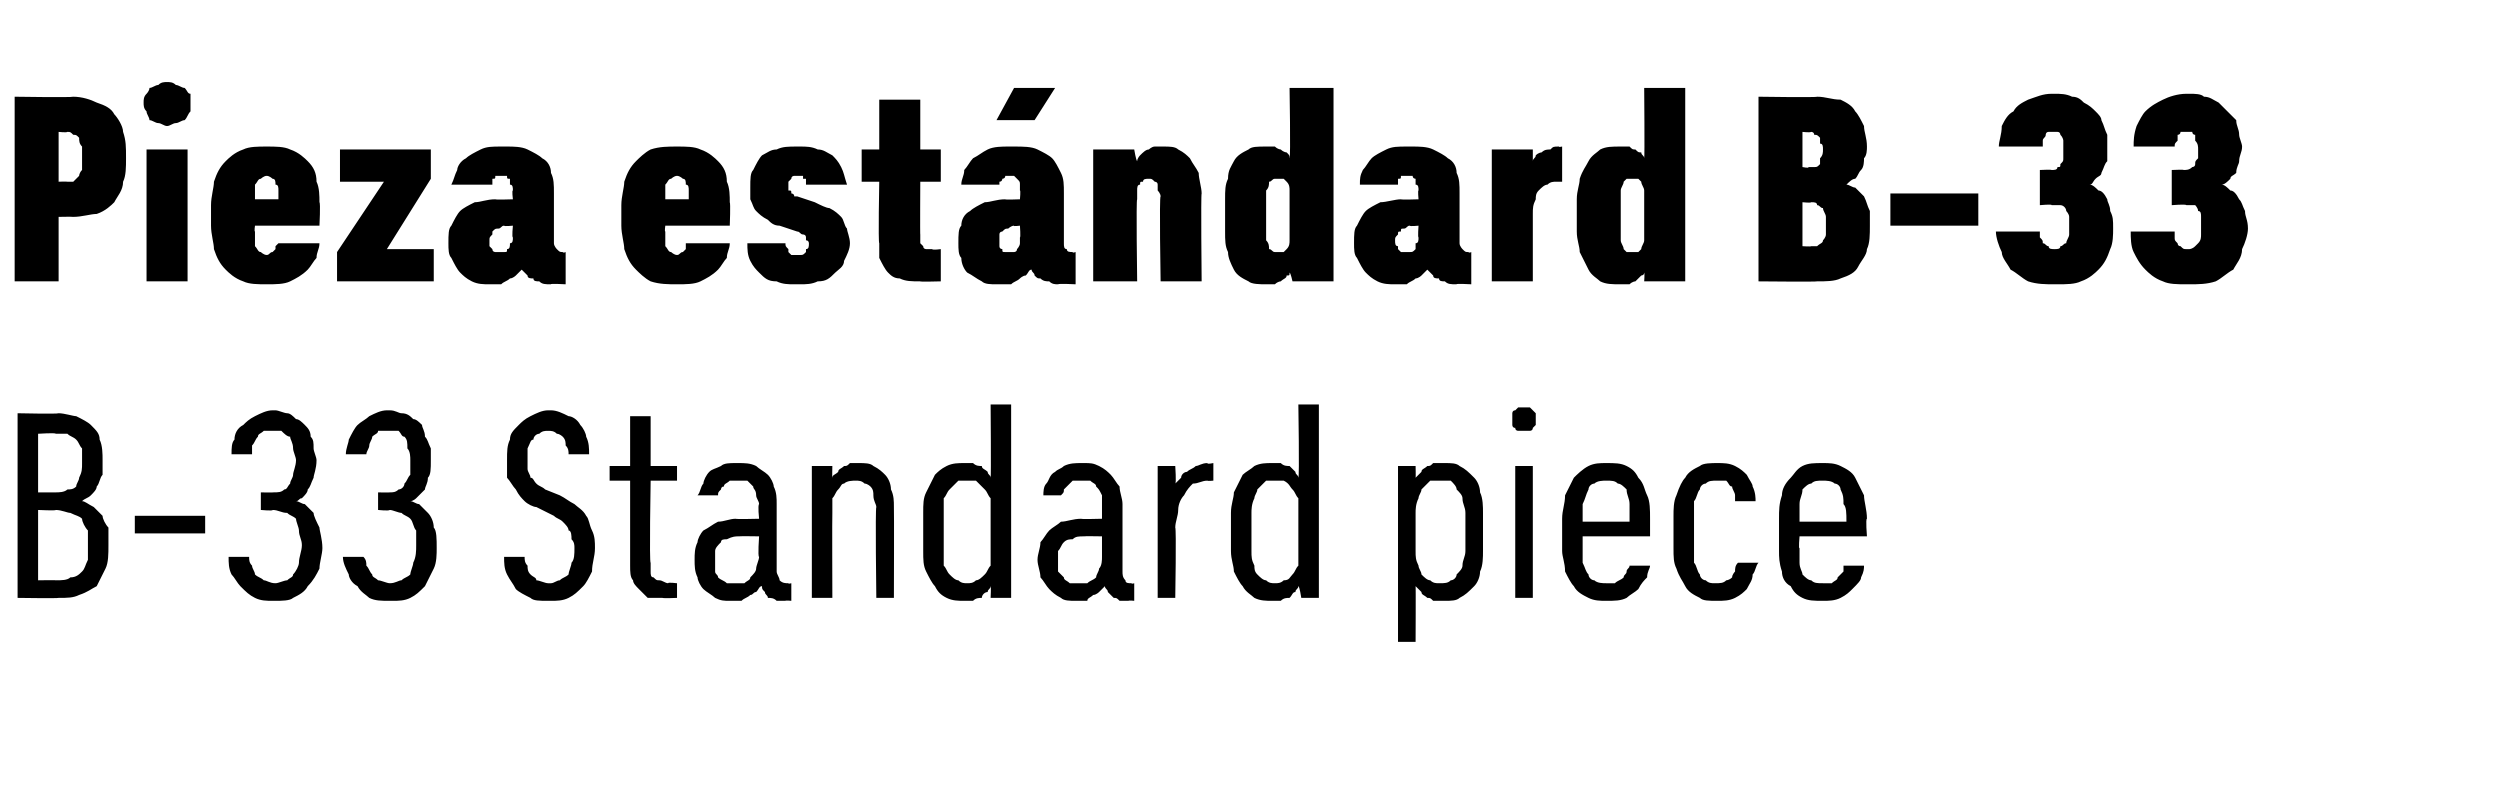 <?xml version="1.0" standalone="no"?>
<!DOCTYPE svg PUBLIC "-//W3C//DTD SVG 1.1//EN" "http://www.w3.org/Graphics/SVG/1.1/DTD/svg11.dtd">
<svg xmlns="http://www.w3.org/2000/svg" version="1.1" width="85.3px" height="27.5px" viewBox="0 -3 85.3 27.5" style="top:-3px">
  <desc>Pieza est ndard B 33 B 33 Standard piece</desc>
  <defs/>
  <g id="Polygon629955">
    <path d="M 0.6 17.4 C 0.6 17.4 1.99 17.42 2 17.4 C 2.3 17.4 2.5 17.4 2.7 17.3 C 3 17.2 3.1 17.1 3.3 17 C 3.4 16.8 3.5 16.6 3.6 16.4 C 3.7 16.2 3.7 15.9 3.7 15.6 C 3.7 15.4 3.7 15.2 3.7 15 C 3.6 14.9 3.5 14.7 3.5 14.6 C 3.4 14.5 3.3 14.4 3.2 14.3 C 3 14.2 2.9 14.1 2.8 14.1 C 2.9 14 3 14 3.1 13.9 C 3.2 13.8 3.3 13.7 3.3 13.6 C 3.4 13.5 3.4 13.3 3.5 13.2 C 3.5 13.1 3.5 12.9 3.5 12.7 C 3.5 12.5 3.5 12.2 3.4 12 C 3.4 11.8 3.3 11.7 3.1 11.5 C 3 11.4 2.8 11.3 2.6 11.2 C 2.5 11.2 2.2 11.1 2 11.1 C 1.98 11.13 0.6 11.1 0.6 11.1 L 0.6 17.4 Z M 1.3 16.8 L 1.3 14.4 C 1.3 14.4 1.92 14.43 1.9 14.4 C 2.1 14.4 2.3 14.5 2.4 14.5 C 2.6 14.6 2.7 14.6 2.8 14.7 C 2.8 14.8 2.9 15 3 15.1 C 3 15.2 3 15.4 3 15.6 C 3 15.8 3 16 3 16.1 C 2.9 16.3 2.9 16.4 2.8 16.5 C 2.7 16.6 2.6 16.7 2.4 16.7 C 2.3 16.8 2.1 16.8 1.9 16.8 C 1.92 16.79 1.3 16.8 1.3 16.8 Z M 1.3 13.8 L 1.3 11.8 C 1.3 11.8 1.91 11.76 1.9 11.8 C 2.1 11.8 2.2 11.8 2.3 11.8 C 2.4 11.9 2.5 11.9 2.6 12 C 2.7 12.1 2.7 12.2 2.8 12.3 C 2.8 12.4 2.8 12.6 2.8 12.8 C 2.8 13 2.8 13.1 2.7 13.3 C 2.7 13.4 2.6 13.5 2.6 13.6 C 2.5 13.7 2.4 13.7 2.3 13.7 C 2.2 13.8 2 13.8 1.9 13.8 C 1.91 13.8 1.3 13.8 1.3 13.8 Z M 4.6 15.2 L 7 15.2 L 7 14.6 L 4.6 14.6 L 4.6 15.2 Z M 9.3 17.5 C 9.3 17.5 9.4 17.5 9.4 17.5 C 9.6 17.5 9.9 17.5 10 17.4 C 10.2 17.3 10.4 17.2 10.5 17 C 10.7 16.8 10.8 16.6 10.9 16.4 C 10.9 16.2 11 15.9 11 15.7 C 11 15.4 10.9 15.1 10.9 15 C 10.8 14.8 10.7 14.6 10.7 14.5 C 10.6 14.4 10.5 14.3 10.4 14.2 C 10.3 14.2 10.2 14.1 10.1 14.1 C 10.2 14.1 10.2 14 10.3 14 C 10.4 13.9 10.5 13.8 10.5 13.7 C 10.6 13.6 10.6 13.5 10.7 13.3 C 10.7 13.2 10.8 13 10.8 12.7 C 10.8 12.6 10.7 12.4 10.7 12.3 C 10.7 12.1 10.7 12 10.6 11.9 C 10.6 11.7 10.5 11.6 10.4 11.5 C 10.3 11.4 10.2 11.3 10.1 11.3 C 10 11.2 9.9 11.1 9.8 11.1 C 9.7 11.1 9.5 11 9.4 11 C 9.4 11 9.3 11 9.3 11 C 9.1 11 8.9 11.1 8.7 11.2 C 8.5 11.3 8.4 11.4 8.3 11.5 C 8.1 11.6 8 11.8 8 12 C 7.9 12.1 7.9 12.3 7.9 12.5 C 7.9 12.5 8.6 12.5 8.6 12.5 C 8.6 12.4 8.6 12.3 8.6 12.2 C 8.7 12.1 8.7 12 8.8 11.9 C 8.8 11.8 8.9 11.8 9 11.7 C 9.1 11.7 9.2 11.7 9.3 11.7 C 9.3 11.7 9.3 11.7 9.3 11.7 C 9.4 11.7 9.5 11.7 9.6 11.7 C 9.7 11.8 9.8 11.9 9.9 11.9 C 9.9 12 10 12.1 10 12.3 C 10 12.4 10.1 12.6 10.1 12.7 C 10.1 12.9 10 13.1 10 13.2 C 10 13.3 9.9 13.4 9.9 13.5 C 9.8 13.6 9.8 13.7 9.7 13.7 C 9.6 13.8 9.5 13.8 9.3 13.8 C 9.34 13.81 8.9 13.8 8.9 13.8 L 8.9 14.4 C 8.9 14.4 9.32 14.44 9.3 14.4 C 9.5 14.4 9.6 14.5 9.8 14.5 C 9.9 14.6 10 14.6 10.1 14.7 C 10.1 14.8 10.2 15 10.2 15.1 C 10.2 15.3 10.3 15.4 10.3 15.6 C 10.3 15.8 10.2 16 10.2 16.2 C 10.2 16.3 10.1 16.5 10 16.6 C 10 16.7 9.9 16.7 9.8 16.8 C 9.7 16.8 9.5 16.9 9.4 16.9 C 9.4 16.9 9.4 16.9 9.4 16.9 C 9.2 16.9 9.1 16.8 9 16.8 C 8.9 16.7 8.8 16.7 8.7 16.6 C 8.7 16.5 8.6 16.4 8.6 16.3 C 8.5 16.2 8.5 16.1 8.5 16 C 8.5 16 7.8 16 7.8 16 C 7.8 16.2 7.8 16.4 7.9 16.6 C 8 16.7 8.1 16.9 8.2 17 C 8.4 17.2 8.5 17.3 8.7 17.4 C 8.9 17.5 9.1 17.5 9.3 17.5 Z M 13.3 17.5 C 13.3 17.5 13.4 17.5 13.4 17.5 C 13.6 17.5 13.8 17.5 14 17.4 C 14.2 17.3 14.3 17.2 14.5 17 C 14.6 16.8 14.7 16.6 14.8 16.4 C 14.9 16.2 14.9 15.9 14.9 15.7 C 14.9 15.4 14.9 15.1 14.8 15 C 14.8 14.8 14.7 14.6 14.6 14.5 C 14.5 14.4 14.4 14.3 14.3 14.2 C 14.2 14.2 14.1 14.1 14 14.1 C 14.1 14.1 14.2 14 14.2 14 C 14.3 13.9 14.4 13.8 14.5 13.7 C 14.5 13.6 14.6 13.5 14.6 13.3 C 14.7 13.2 14.7 13 14.7 12.7 C 14.7 12.6 14.7 12.4 14.7 12.3 C 14.6 12.1 14.6 12 14.5 11.9 C 14.5 11.7 14.4 11.6 14.4 11.5 C 14.3 11.4 14.2 11.3 14.1 11.3 C 14 11.2 13.9 11.1 13.7 11.1 C 13.6 11.1 13.5 11 13.3 11 C 13.3 11 13.2 11 13.2 11 C 13 11 12.8 11.1 12.6 11.2 C 12.5 11.3 12.3 11.4 12.2 11.5 C 12.1 11.6 12 11.8 11.9 12 C 11.9 12.1 11.8 12.3 11.8 12.5 C 11.8 12.5 12.5 12.5 12.5 12.5 C 12.5 12.4 12.6 12.3 12.6 12.2 C 12.6 12.1 12.7 12 12.7 11.9 C 12.8 11.8 12.9 11.8 12.9 11.7 C 13 11.7 13.1 11.7 13.2 11.7 C 13.2 11.7 13.3 11.7 13.3 11.7 C 13.4 11.7 13.5 11.7 13.6 11.7 C 13.7 11.8 13.7 11.9 13.8 11.9 C 13.9 12 13.9 12.1 13.9 12.3 C 14 12.4 14 12.6 14 12.7 C 14 12.9 14 13.1 14 13.2 C 13.9 13.3 13.9 13.4 13.8 13.5 C 13.8 13.6 13.7 13.7 13.6 13.7 C 13.5 13.8 13.4 13.8 13.3 13.8 C 13.28 13.81 12.9 13.8 12.9 13.8 L 12.9 14.4 C 12.9 14.4 13.26 14.44 13.3 14.4 C 13.4 14.4 13.6 14.5 13.7 14.5 C 13.8 14.6 13.9 14.6 14 14.7 C 14.1 14.8 14.1 15 14.2 15.1 C 14.2 15.3 14.2 15.4 14.2 15.6 C 14.2 15.8 14.2 16 14.1 16.2 C 14.1 16.3 14 16.5 14 16.6 C 13.9 16.7 13.8 16.7 13.7 16.8 C 13.6 16.8 13.5 16.9 13.3 16.9 C 13.3 16.9 13.3 16.9 13.3 16.9 C 13.2 16.9 13 16.8 12.9 16.8 C 12.8 16.7 12.7 16.7 12.7 16.6 C 12.6 16.5 12.6 16.4 12.5 16.3 C 12.5 16.2 12.5 16.1 12.4 16 C 12.4 16 11.7 16 11.7 16 C 11.7 16.2 11.8 16.4 11.9 16.6 C 11.9 16.7 12 16.9 12.2 17 C 12.3 17.2 12.5 17.3 12.6 17.4 C 12.8 17.5 13 17.5 13.3 17.5 Z M 18.7 17.5 C 18.7 17.5 18.8 17.5 18.8 17.5 C 19 17.5 19.2 17.5 19.4 17.4 C 19.6 17.3 19.7 17.2 19.9 17 C 20 16.9 20.1 16.7 20.2 16.5 C 20.2 16.2 20.3 16 20.3 15.7 C 20.3 15.5 20.3 15.3 20.2 15.1 C 20.1 14.9 20.1 14.7 20 14.6 C 19.9 14.4 19.7 14.3 19.6 14.2 C 19.4 14.1 19.3 14 19.1 13.9 C 19.1 13.9 18.6 13.7 18.6 13.7 C 18.5 13.6 18.4 13.6 18.3 13.5 C 18.2 13.4 18.2 13.3 18.1 13.3 C 18.1 13.2 18 13.1 18 13 C 18 12.9 18 12.8 18 12.7 C 18 12.5 18 12.4 18 12.3 C 18.1 12.1 18.1 12 18.2 12 C 18.2 11.9 18.3 11.8 18.4 11.8 C 18.5 11.7 18.6 11.7 18.7 11.7 C 18.7 11.7 18.7 11.7 18.7 11.7 C 18.8 11.7 18.9 11.7 19 11.8 C 19.1 11.8 19.2 11.9 19.2 11.9 C 19.3 12 19.3 12.1 19.3 12.2 C 19.4 12.3 19.4 12.4 19.4 12.5 C 19.4 12.5 20.1 12.5 20.1 12.5 C 20.1 12.3 20.1 12.1 20 11.9 C 20 11.8 19.9 11.6 19.8 11.5 C 19.7 11.3 19.5 11.2 19.4 11.2 C 19.2 11.1 19 11 18.8 11 C 18.8 11 18.7 11 18.7 11 C 18.5 11 18.3 11.1 18.1 11.2 C 17.9 11.3 17.8 11.4 17.7 11.5 C 17.5 11.7 17.4 11.8 17.4 12 C 17.3 12.2 17.3 12.4 17.3 12.7 C 17.3 12.9 17.3 13.1 17.3 13.3 C 17.4 13.4 17.5 13.6 17.6 13.7 C 17.7 13.9 17.8 14 17.9 14.1 C 18 14.2 18.2 14.3 18.3 14.3 C 18.3 14.3 18.9 14.6 18.9 14.6 C 19 14.7 19.1 14.7 19.2 14.8 C 19.3 14.9 19.4 15 19.4 15.1 C 19.5 15.1 19.5 15.3 19.5 15.4 C 19.6 15.5 19.6 15.6 19.6 15.7 C 19.6 15.9 19.6 16.1 19.5 16.2 C 19.5 16.3 19.4 16.5 19.4 16.6 C 19.3 16.7 19.2 16.7 19.1 16.8 C 19 16.8 18.9 16.9 18.8 16.9 C 18.8 16.9 18.7 16.9 18.7 16.9 C 18.6 16.9 18.4 16.8 18.3 16.8 C 18.3 16.7 18.2 16.7 18.1 16.6 C 18 16.5 18 16.4 18 16.3 C 17.9 16.2 17.9 16.1 17.9 16 C 17.9 16 17.2 16 17.2 16 C 17.2 16.2 17.2 16.4 17.3 16.6 C 17.4 16.8 17.5 16.9 17.6 17.1 C 17.7 17.2 17.9 17.3 18.1 17.4 C 18.2 17.5 18.4 17.5 18.7 17.5 Z M 22.6 17.4 C 22.65 17.42 23.1 17.4 23.1 17.4 L 23.1 16.9 C 23.1 16.9 22.78 16.86 22.8 16.9 C 22.7 16.9 22.6 16.8 22.5 16.8 C 22.4 16.8 22.4 16.8 22.3 16.7 C 22.2 16.7 22.2 16.6 22.2 16.5 C 22.2 16.4 22.2 16.3 22.2 16.2 C 22.15 16.23 22.2 13.4 22.2 13.4 L 23.1 13.4 L 23.1 12.9 L 22.2 12.9 L 22.2 11.2 L 21.5 11.2 L 21.5 12.9 L 20.8 12.9 L 20.8 13.4 L 21.5 13.4 C 21.5 13.4 21.5 16.32 21.5 16.3 C 21.5 16.5 21.5 16.7 21.6 16.8 C 21.6 16.9 21.7 17 21.8 17.1 C 21.9 17.2 22 17.3 22.1 17.4 C 22.3 17.4 22.4 17.4 22.6 17.4 Z M 27 17.5 L 27 16.9 C 27 16.9 26.89 16.93 26.9 16.9 C 26.8 16.9 26.7 16.9 26.6 16.8 C 26.6 16.7 26.5 16.6 26.5 16.5 C 26.5 16.5 26.5 14.2 26.5 14.2 C 26.5 14 26.5 13.8 26.4 13.6 C 26.4 13.5 26.3 13.3 26.2 13.2 C 26.1 13.1 25.9 13 25.8 12.9 C 25.6 12.8 25.4 12.8 25.2 12.8 C 25.2 12.8 25.1 12.8 25.1 12.8 C 24.9 12.8 24.7 12.8 24.6 12.9 C 24.4 13 24.3 13 24.2 13.1 C 24.1 13.2 24 13.4 24 13.5 C 23.9 13.6 23.9 13.8 23.8 13.9 C 23.8 13.9 24.5 13.9 24.5 13.9 C 24.5 13.8 24.5 13.8 24.6 13.7 C 24.6 13.7 24.6 13.6 24.7 13.6 C 24.7 13.5 24.8 13.5 24.9 13.4 C 24.9 13.4 25 13.4 25.1 13.4 C 25.1 13.4 25.2 13.4 25.2 13.4 C 25.3 13.4 25.4 13.4 25.5 13.4 C 25.6 13.5 25.6 13.5 25.7 13.6 C 25.7 13.7 25.8 13.7 25.8 13.9 C 25.8 14 25.9 14.1 25.9 14.2 C 25.85 14.24 25.9 14.7 25.9 14.7 C 25.9 14.7 25.11 14.72 25.1 14.7 C 24.9 14.7 24.7 14.8 24.5 14.8 C 24.3 14.9 24.2 15 24 15.1 C 23.9 15.2 23.8 15.4 23.8 15.5 C 23.7 15.7 23.7 15.9 23.7 16.1 C 23.7 16.3 23.7 16.5 23.8 16.7 C 23.8 16.8 23.9 17 24 17.1 C 24.1 17.2 24.3 17.3 24.4 17.4 C 24.6 17.5 24.7 17.5 24.9 17.5 C 24.9 17.5 25 17.5 25 17.5 C 25.1 17.5 25.2 17.5 25.3 17.5 C 25.4 17.4 25.5 17.4 25.6 17.3 C 25.7 17.3 25.7 17.2 25.8 17.2 C 25.9 17.1 25.9 17 26 17 C 26 17.1 26 17.1 26.1 17.2 C 26.1 17.3 26.2 17.3 26.2 17.4 C 26.3 17.4 26.4 17.4 26.5 17.5 C 26.6 17.5 26.7 17.5 26.8 17.5 C 26.79 17.48 27 17.5 27 17.5 Z M 25.9 15.3 C 25.9 15.3 25.85 16 25.9 16 C 25.9 16.1 25.8 16.3 25.8 16.4 C 25.8 16.5 25.7 16.6 25.6 16.7 C 25.6 16.8 25.5 16.8 25.4 16.9 C 25.3 16.9 25.2 16.9 25.1 16.9 C 25.1 16.9 25 16.9 25 16.9 C 24.9 16.9 24.8 16.9 24.8 16.9 C 24.7 16.8 24.6 16.8 24.5 16.7 C 24.5 16.6 24.4 16.6 24.4 16.5 C 24.4 16.4 24.4 16.2 24.4 16.1 C 24.4 16 24.4 15.9 24.4 15.8 C 24.4 15.7 24.5 15.6 24.6 15.5 C 24.6 15.4 24.7 15.4 24.8 15.4 C 25 15.3 25.1 15.3 25.2 15.3 C 25.24 15.29 25.9 15.3 25.9 15.3 Z M 27.7 17.4 L 28.4 17.4 C 28.4 17.4 28.39 14.5 28.4 14.5 C 28.4 14.3 28.4 14.2 28.4 14 C 28.5 13.9 28.5 13.8 28.6 13.7 C 28.7 13.6 28.7 13.5 28.8 13.5 C 28.9 13.4 29.1 13.4 29.2 13.4 C 29.3 13.4 29.4 13.4 29.5 13.5 C 29.6 13.5 29.7 13.6 29.7 13.6 C 29.8 13.7 29.8 13.8 29.8 13.9 C 29.8 14.1 29.9 14.2 29.9 14.3 C 29.86 14.34 29.9 17.4 29.9 17.4 L 30.5 17.4 C 30.5 17.4 30.51 14.34 30.5 14.3 C 30.5 14.1 30.5 13.9 30.4 13.7 C 30.4 13.5 30.3 13.3 30.2 13.2 C 30.1 13.1 30 13 29.8 12.9 C 29.7 12.8 29.5 12.8 29.3 12.8 C 29.2 12.8 29.1 12.8 29 12.8 C 28.9 12.9 28.9 12.9 28.8 12.9 C 28.7 13 28.6 13 28.6 13.1 C 28.5 13.2 28.4 13.2 28.4 13.3 C 28.39 13.32 28.4 12.9 28.4 12.9 L 27.7 12.9 L 27.7 17.4 Z M 32.9 17.5 C 33 17.5 33.1 17.5 33.2 17.5 C 33.3 17.4 33.4 17.4 33.5 17.4 C 33.5 17.3 33.6 17.2 33.7 17.2 C 33.7 17.1 33.8 17.1 33.8 17 C 33.82 17 33.8 17.4 33.8 17.4 L 34.5 17.4 L 34.5 10.8 L 33.8 10.8 C 33.8 10.8 33.82 13.3 33.8 13.3 C 33.8 13.2 33.7 13.2 33.7 13.1 C 33.6 13 33.5 13 33.5 12.9 C 33.4 12.9 33.3 12.9 33.2 12.8 C 33.1 12.8 33 12.8 32.9 12.8 C 32.7 12.8 32.5 12.8 32.3 12.9 C 32.1 13 32 13.1 31.9 13.2 C 31.8 13.4 31.7 13.6 31.6 13.8 C 31.5 14 31.5 14.2 31.5 14.5 C 31.5 14.5 31.5 15.8 31.5 15.8 C 31.5 16.1 31.5 16.3 31.6 16.5 C 31.7 16.7 31.8 16.9 31.9 17 C 32 17.2 32.1 17.3 32.3 17.4 C 32.5 17.5 32.7 17.5 32.9 17.5 Z M 33 16.9 C 32.9 16.9 32.8 16.9 32.7 16.8 C 32.6 16.8 32.5 16.7 32.4 16.6 C 32.3 16.5 32.3 16.4 32.2 16.3 C 32.2 16.1 32.2 16 32.2 15.8 C 32.2 15.8 32.2 14.5 32.2 14.5 C 32.2 14.4 32.2 14.2 32.2 14 C 32.3 13.9 32.3 13.8 32.4 13.7 C 32.5 13.6 32.6 13.5 32.7 13.4 C 32.8 13.4 32.9 13.4 33 13.4 C 33.1 13.4 33.2 13.4 33.3 13.4 C 33.4 13.5 33.5 13.6 33.6 13.7 C 33.7 13.8 33.7 13.9 33.8 14 C 33.8 14.2 33.8 14.4 33.8 14.5 C 33.8 14.5 33.8 15.8 33.8 15.8 C 33.8 15.9 33.8 16.1 33.8 16.3 C 33.7 16.4 33.7 16.5 33.6 16.6 C 33.5 16.7 33.4 16.8 33.3 16.8 C 33.2 16.9 33.1 16.9 33 16.9 Z M 38.7 17.5 L 38.7 16.9 C 38.7 16.9 38.63 16.93 38.6 16.9 C 38.5 16.9 38.4 16.9 38.4 16.8 C 38.3 16.7 38.3 16.6 38.3 16.5 C 38.3 16.5 38.3 14.2 38.3 14.2 C 38.3 14 38.2 13.8 38.2 13.6 C 38.1 13.5 38 13.3 37.9 13.2 C 37.8 13.1 37.7 13 37.5 12.9 C 37.3 12.8 37.2 12.8 37 12.8 C 37 12.8 36.9 12.8 36.9 12.8 C 36.7 12.8 36.5 12.8 36.3 12.9 C 36.2 13 36.1 13 36 13.1 C 35.8 13.2 35.8 13.4 35.7 13.5 C 35.6 13.6 35.6 13.8 35.6 13.9 C 35.6 13.9 36.2 13.9 36.2 13.9 C 36.3 13.8 36.3 13.8 36.3 13.7 C 36.3 13.7 36.4 13.6 36.4 13.6 C 36.5 13.5 36.5 13.5 36.6 13.4 C 36.7 13.4 36.8 13.4 36.9 13.4 C 36.9 13.4 36.9 13.4 36.9 13.4 C 37 13.4 37.1 13.4 37.2 13.4 C 37.3 13.5 37.4 13.5 37.4 13.6 C 37.5 13.7 37.5 13.7 37.6 13.9 C 37.6 14 37.6 14.1 37.6 14.2 C 37.6 14.24 37.6 14.7 37.6 14.7 C 37.6 14.7 36.85 14.72 36.9 14.7 C 36.6 14.7 36.4 14.8 36.2 14.8 C 36.1 14.9 35.9 15 35.8 15.1 C 35.7 15.2 35.6 15.4 35.5 15.5 C 35.5 15.7 35.4 15.9 35.4 16.1 C 35.4 16.3 35.5 16.5 35.5 16.7 C 35.6 16.8 35.7 17 35.8 17.1 C 35.9 17.2 36 17.3 36.2 17.4 C 36.3 17.5 36.5 17.5 36.7 17.5 C 36.7 17.5 36.7 17.5 36.7 17.5 C 36.9 17.5 37 17.5 37.1 17.5 C 37.1 17.4 37.2 17.4 37.3 17.3 C 37.4 17.3 37.5 17.2 37.5 17.2 C 37.6 17.1 37.7 17 37.7 17 C 37.7 17.1 37.8 17.1 37.8 17.2 C 37.9 17.3 37.9 17.3 38 17.4 C 38.1 17.4 38.1 17.4 38.2 17.5 C 38.3 17.5 38.4 17.5 38.5 17.5 C 38.53 17.48 38.7 17.5 38.7 17.5 Z M 37.6 15.3 C 37.6 15.3 37.6 16 37.6 16 C 37.6 16.1 37.6 16.3 37.5 16.4 C 37.5 16.5 37.4 16.6 37.4 16.7 C 37.3 16.8 37.2 16.8 37.1 16.9 C 37 16.9 36.9 16.9 36.8 16.9 C 36.8 16.9 36.8 16.9 36.8 16.9 C 36.7 16.9 36.6 16.9 36.5 16.9 C 36.4 16.8 36.3 16.8 36.3 16.7 C 36.2 16.6 36.2 16.6 36.1 16.5 C 36.1 16.4 36.1 16.2 36.1 16.1 C 36.1 16 36.1 15.9 36.1 15.8 C 36.2 15.7 36.2 15.6 36.3 15.5 C 36.4 15.4 36.5 15.4 36.6 15.4 C 36.7 15.3 36.8 15.3 37 15.3 C 36.98 15.29 37.6 15.3 37.6 15.3 Z M 39.5 17.4 L 40.1 17.4 C 40.1 17.4 40.14 15.04 40.1 15 C 40.1 14.8 40.2 14.6 40.2 14.4 C 40.2 14.2 40.3 14 40.4 13.9 C 40.5 13.7 40.6 13.6 40.7 13.5 C 40.9 13.5 41 13.4 41.2 13.4 C 41.2 13.42 41.4 13.4 41.4 13.4 L 41.4 12.8 C 41.4 12.8 41.17 12.85 41.2 12.8 C 41 12.8 40.9 12.9 40.8 12.9 C 40.7 13 40.6 13 40.5 13.1 C 40.4 13.1 40.3 13.2 40.3 13.3 C 40.2 13.4 40.2 13.4 40.1 13.5 C 40.14 13.49 40.1 12.9 40.1 12.9 L 39.5 12.9 L 39.5 17.4 Z M 43.4 17.5 C 43.5 17.5 43.6 17.5 43.7 17.5 C 43.8 17.4 43.9 17.4 44 17.4 C 44.1 17.3 44.1 17.2 44.2 17.2 C 44.2 17.1 44.3 17.1 44.3 17 C 44.34 17 44.4 17.4 44.4 17.4 L 45 17.4 L 45 10.8 L 44.3 10.8 C 44.3 10.8 44.34 13.3 44.3 13.3 C 44.3 13.2 44.2 13.2 44.2 13.1 C 44.1 13 44.1 13 44 12.9 C 43.9 12.9 43.8 12.9 43.7 12.8 C 43.6 12.8 43.5 12.8 43.4 12.8 C 43.2 12.8 43 12.8 42.8 12.9 C 42.7 13 42.5 13.1 42.4 13.2 C 42.3 13.4 42.2 13.6 42.1 13.8 C 42.1 14 42 14.2 42 14.5 C 42 14.5 42 15.8 42 15.8 C 42 16.1 42.1 16.3 42.1 16.5 C 42.2 16.7 42.3 16.9 42.4 17 C 42.5 17.2 42.7 17.3 42.8 17.4 C 43 17.5 43.2 17.5 43.4 17.5 Z M 43.5 16.9 C 43.4 16.9 43.3 16.9 43.2 16.8 C 43.1 16.8 43 16.7 42.9 16.6 C 42.8 16.5 42.8 16.4 42.8 16.3 C 42.7 16.1 42.7 16 42.7 15.8 C 42.7 15.8 42.7 14.5 42.7 14.5 C 42.7 14.4 42.7 14.2 42.8 14 C 42.8 13.9 42.9 13.8 42.9 13.7 C 43 13.6 43.1 13.5 43.2 13.4 C 43.3 13.4 43.4 13.4 43.5 13.4 C 43.6 13.4 43.7 13.4 43.8 13.4 C 44 13.5 44 13.6 44.1 13.7 C 44.2 13.8 44.2 13.9 44.3 14 C 44.3 14.2 44.3 14.4 44.3 14.5 C 44.3 14.5 44.3 15.8 44.3 15.8 C 44.3 15.9 44.3 16.1 44.3 16.3 C 44.2 16.4 44.2 16.5 44.1 16.6 C 44 16.7 44 16.8 43.8 16.8 C 43.7 16.9 43.6 16.9 43.5 16.9 Z M 47.7 18.9 L 48.3 18.9 C 48.3 18.9 48.31 16.99 48.3 17 C 48.4 17.1 48.4 17.1 48.5 17.2 C 48.5 17.3 48.6 17.3 48.7 17.4 C 48.8 17.4 48.8 17.4 48.9 17.5 C 49 17.5 49.1 17.5 49.3 17.5 C 49.5 17.5 49.7 17.5 49.8 17.4 C 50 17.3 50.1 17.2 50.3 17 C 50.4 16.9 50.5 16.7 50.5 16.5 C 50.6 16.3 50.6 16 50.6 15.8 C 50.6 15.8 50.6 14.5 50.6 14.5 C 50.6 14.3 50.6 14 50.5 13.8 C 50.5 13.6 50.4 13.4 50.3 13.3 C 50.1 13.1 50 13 49.8 12.9 C 49.7 12.8 49.5 12.8 49.3 12.8 C 49.1 12.8 49 12.8 48.9 12.8 C 48.8 12.9 48.8 12.9 48.7 12.9 C 48.6 13 48.5 13 48.5 13.1 C 48.4 13.2 48.4 13.2 48.3 13.3 C 48.31 13.3 48.3 12.9 48.3 12.9 L 47.7 12.9 L 47.7 18.9 Z M 49.1 16.9 C 49 16.9 48.9 16.9 48.8 16.8 C 48.7 16.8 48.6 16.7 48.5 16.6 C 48.5 16.5 48.4 16.4 48.4 16.3 C 48.3 16.1 48.3 16 48.3 15.8 C 48.3 15.8 48.3 14.5 48.3 14.5 C 48.3 14.4 48.3 14.2 48.4 14 C 48.4 13.9 48.5 13.8 48.5 13.7 C 48.6 13.6 48.7 13.5 48.8 13.4 C 48.9 13.4 49 13.4 49.1 13.4 C 49.3 13.4 49.4 13.4 49.5 13.4 C 49.6 13.5 49.7 13.6 49.7 13.7 C 49.8 13.8 49.9 13.9 49.9 14 C 49.9 14.2 50 14.3 50 14.5 C 50 14.5 50 15.8 50 15.8 C 50 16 49.9 16.1 49.9 16.3 C 49.9 16.4 49.8 16.5 49.7 16.6 C 49.7 16.7 49.6 16.8 49.5 16.8 C 49.4 16.9 49.3 16.9 49.1 16.9 Z M 51.7 17.4 L 52.3 17.4 L 52.3 12.9 L 51.7 12.9 L 51.7 17.4 Z M 52 11.7 C 52.1 11.7 52.1 11.7 52.2 11.7 C 52.2 11.7 52.3 11.7 52.3 11.6 C 52.3 11.6 52.4 11.5 52.4 11.5 C 52.4 11.4 52.4 11.4 52.4 11.3 C 52.4 11.3 52.4 11.2 52.4 11.1 C 52.4 11.1 52.3 11 52.3 11 C 52.3 11 52.2 10.9 52.2 10.9 C 52.1 10.9 52.1 10.9 52 10.9 C 51.9 10.9 51.9 10.9 51.8 10.9 C 51.8 10.9 51.7 11 51.7 11 C 51.6 11 51.6 11.1 51.6 11.1 C 51.6 11.2 51.6 11.3 51.6 11.3 C 51.6 11.4 51.6 11.4 51.6 11.5 C 51.6 11.5 51.6 11.6 51.7 11.6 C 51.7 11.7 51.8 11.7 51.8 11.7 C 51.9 11.7 51.9 11.7 52 11.7 Z M 54.8 17.5 C 55.1 17.5 55.3 17.5 55.5 17.4 C 55.6 17.3 55.8 17.2 55.9 17.1 C 56 16.9 56.1 16.8 56.2 16.7 C 56.2 16.5 56.3 16.4 56.3 16.3 C 56.3 16.3 55.6 16.3 55.6 16.3 C 55.6 16.4 55.5 16.4 55.5 16.5 C 55.5 16.6 55.4 16.6 55.4 16.7 C 55.3 16.8 55.2 16.8 55.1 16.9 C 55.1 16.9 55 16.9 54.8 16.9 C 54.7 16.9 54.5 16.9 54.4 16.8 C 54.3 16.8 54.2 16.7 54.2 16.6 C 54.1 16.5 54.1 16.4 54 16.2 C 54 16.1 54 15.9 54 15.7 C 54 15.75 54 15.3 54 15.3 L 56.3 15.3 C 56.3 15.3 56.3 14.69 56.3 14.7 C 56.3 14.4 56.3 14.1 56.2 13.9 C 56.1 13.7 56.1 13.5 55.9 13.3 C 55.8 13.1 55.7 13 55.5 12.9 C 55.3 12.8 55.1 12.8 54.8 12.8 C 54.6 12.8 54.4 12.8 54.2 12.9 C 54 13 53.8 13.2 53.7 13.3 C 53.6 13.5 53.5 13.7 53.4 13.9 C 53.4 14.2 53.3 14.4 53.3 14.7 C 53.3 14.7 53.3 15.8 53.3 15.8 C 53.3 16 53.4 16.2 53.4 16.5 C 53.5 16.7 53.6 16.9 53.7 17 C 53.8 17.2 54 17.3 54.2 17.4 C 54.4 17.5 54.6 17.5 54.8 17.5 Z M 55.6 14.8 C 55.6 14.8 54 14.8 54 14.8 C 54 14.5 54 14.3 54 14.2 C 54.1 14 54.1 13.9 54.2 13.7 C 54.2 13.6 54.3 13.5 54.4 13.5 C 54.5 13.4 54.7 13.4 54.8 13.4 C 55 13.4 55.1 13.4 55.2 13.5 C 55.3 13.5 55.4 13.6 55.5 13.7 C 55.5 13.9 55.6 14 55.6 14.2 C 55.6 14.3 55.6 14.5 55.6 14.8 Z M 58.6 17.5 C 58.8 17.5 59 17.5 59.2 17.4 C 59.4 17.3 59.5 17.2 59.6 17.1 C 59.7 16.9 59.8 16.8 59.8 16.6 C 59.9 16.5 59.9 16.3 60 16.2 C 60 16.2 59.3 16.2 59.3 16.2 C 59.2 16.3 59.2 16.4 59.2 16.5 C 59.2 16.5 59.1 16.6 59.1 16.7 C 59 16.8 58.9 16.8 58.9 16.8 C 58.8 16.9 58.7 16.9 58.5 16.9 C 58.4 16.9 58.3 16.9 58.2 16.8 C 58.1 16.8 58 16.7 58 16.6 C 57.9 16.5 57.9 16.3 57.8 16.2 C 57.8 16 57.8 15.9 57.8 15.6 C 57.8 15.6 57.8 14.7 57.8 14.7 C 57.8 14.5 57.8 14.3 57.8 14.1 C 57.9 14 57.9 13.8 58 13.7 C 58 13.6 58.1 13.5 58.2 13.5 C 58.3 13.4 58.4 13.4 58.6 13.4 C 58.7 13.4 58.8 13.4 58.9 13.4 C 59 13.5 59 13.6 59.1 13.6 C 59.1 13.7 59.2 13.8 59.2 13.9 C 59.2 13.9 59.2 14 59.2 14.1 C 59.2 14.1 59.9 14.1 59.9 14.1 C 59.9 14 59.9 13.8 59.8 13.6 C 59.8 13.5 59.7 13.4 59.6 13.2 C 59.5 13.1 59.4 13 59.2 12.9 C 59 12.8 58.8 12.8 58.6 12.8 C 58.4 12.8 58.1 12.8 58 12.9 C 57.8 13 57.6 13.1 57.5 13.3 C 57.4 13.4 57.3 13.6 57.2 13.9 C 57.1 14.1 57.1 14.4 57.1 14.6 C 57.1 14.6 57.1 15.7 57.1 15.7 C 57.1 16 57.1 16.2 57.2 16.4 C 57.3 16.7 57.4 16.8 57.5 17 C 57.6 17.2 57.8 17.3 58 17.4 C 58.1 17.5 58.3 17.5 58.6 17.5 Z M 62.2 17.5 C 62.4 17.5 62.6 17.5 62.8 17.4 C 63 17.3 63.1 17.2 63.2 17.1 C 63.4 16.9 63.5 16.8 63.5 16.7 C 63.6 16.5 63.6 16.4 63.6 16.3 C 63.6 16.3 62.9 16.3 62.9 16.3 C 62.9 16.4 62.9 16.4 62.9 16.5 C 62.8 16.6 62.8 16.6 62.7 16.7 C 62.7 16.8 62.6 16.8 62.5 16.9 C 62.4 16.9 62.3 16.9 62.2 16.9 C 62 16.9 61.9 16.9 61.8 16.8 C 61.7 16.8 61.6 16.7 61.5 16.6 C 61.5 16.5 61.4 16.4 61.4 16.2 C 61.4 16.1 61.4 15.9 61.4 15.7 C 61.36 15.75 61.4 15.3 61.4 15.3 L 63.7 15.3 C 63.7 15.3 63.65 14.69 63.7 14.7 C 63.7 14.4 63.6 14.1 63.6 13.9 C 63.5 13.7 63.4 13.5 63.3 13.3 C 63.2 13.1 63 13 62.8 12.9 C 62.6 12.8 62.4 12.8 62.2 12.8 C 61.9 12.8 61.7 12.8 61.5 12.9 C 61.3 13 61.2 13.2 61.1 13.3 C 60.9 13.5 60.8 13.7 60.8 13.9 C 60.7 14.2 60.7 14.4 60.7 14.7 C 60.7 14.7 60.7 15.8 60.7 15.8 C 60.7 16 60.7 16.2 60.8 16.5 C 60.8 16.7 60.9 16.9 61.1 17 C 61.2 17.2 61.3 17.3 61.5 17.4 C 61.7 17.5 61.9 17.5 62.2 17.5 Z M 63 14.8 C 63 14.8 61.4 14.8 61.4 14.8 C 61.4 14.5 61.4 14.3 61.4 14.2 C 61.4 14 61.5 13.9 61.5 13.7 C 61.6 13.6 61.7 13.5 61.8 13.5 C 61.9 13.4 62 13.4 62.2 13.4 C 62.3 13.4 62.5 13.4 62.6 13.5 C 62.7 13.5 62.8 13.6 62.8 13.7 C 62.9 13.9 62.9 14 62.9 14.2 C 63 14.3 63 14.5 63 14.8 Z " stroke="none" fill="#000"/>
  </g>
  <g id="Polygon629954">
    <path d="M 0.5 6.6 L 2 6.6 L 2 4.4 C 2 4.4 2.45 4.39 2.5 4.4 C 2.8 4.4 3.1 4.3 3.3 4.3 C 3.6 4.2 3.8 4 3.9 3.9 C 4 3.7 4.2 3.5 4.2 3.2 C 4.3 3 4.3 2.7 4.3 2.4 C 4.3 2 4.3 1.8 4.2 1.5 C 4.2 1.3 4 1 3.9 0.9 C 3.8 0.7 3.6 0.6 3.3 0.5 C 3.1 0.4 2.8 0.3 2.5 0.3 C 2.45 0.33 0.5 0.3 0.5 0.3 L 0.5 6.6 Z M 2 3.2 L 2 1.5 C 2 1.5 2.27 1.53 2.3 1.5 C 2.4 1.5 2.4 1.5 2.5 1.6 C 2.6 1.6 2.6 1.6 2.7 1.7 C 2.7 1.8 2.7 1.9 2.8 2 C 2.8 2.1 2.8 2.2 2.8 2.4 C 2.8 2.5 2.8 2.7 2.8 2.8 C 2.7 2.9 2.7 3 2.7 3 C 2.6 3.1 2.6 3.1 2.5 3.2 C 2.4 3.2 2.4 3.2 2.3 3.2 C 2.27 3.19 2 3.2 2 3.2 Z M 5 6.6 L 6.4 6.6 L 6.4 2.1 L 5 2.1 L 5 6.6 Z M 5.7 1.3 C 5.8 1.3 5.9 1.2 6 1.2 C 6.1 1.2 6.2 1.1 6.3 1.1 C 6.4 1 6.4 0.9 6.5 0.8 C 6.5 0.7 6.5 0.6 6.5 0.5 C 6.5 0.4 6.5 0.3 6.5 0.2 C 6.4 0.2 6.4 0.1 6.3 0 C 6.2 0 6.1 -0.1 6 -0.1 C 5.9 -0.2 5.8 -0.2 5.7 -0.2 C 5.6 -0.2 5.5 -0.2 5.4 -0.1 C 5.3 -0.1 5.2 0 5.1 0 C 5.1 0.1 5 0.2 5 0.2 C 4.9 0.3 4.9 0.4 4.9 0.5 C 4.9 0.6 4.9 0.7 5 0.8 C 5 0.9 5.1 1 5.1 1.1 C 5.2 1.1 5.3 1.2 5.4 1.2 C 5.5 1.2 5.6 1.3 5.7 1.3 Z M 9.1 6.7 C 9.4 6.7 9.7 6.7 9.9 6.6 C 10.1 6.5 10.3 6.4 10.5 6.2 C 10.6 6.1 10.7 5.9 10.8 5.8 C 10.8 5.6 10.9 5.5 10.9 5.3 C 10.9 5.3 9.5 5.3 9.5 5.3 C 9.4 5.4 9.4 5.4 9.4 5.4 C 9.4 5.5 9.4 5.5 9.4 5.5 C 9.3 5.6 9.3 5.6 9.3 5.6 C 9.2 5.6 9.2 5.7 9.1 5.7 C 9 5.7 8.9 5.6 8.9 5.6 C 8.8 5.6 8.8 5.5 8.7 5.4 C 8.7 5.4 8.7 5.3 8.7 5.2 C 8.7 5.1 8.7 5 8.7 4.9 C 8.67 4.9 8.7 4.7 8.7 4.7 L 10.9 4.7 C 10.9 4.7 10.94 3.93 10.9 3.9 C 10.9 3.7 10.9 3.4 10.8 3.2 C 10.8 2.9 10.7 2.7 10.5 2.5 C 10.4 2.4 10.2 2.2 9.9 2.1 C 9.7 2 9.4 2 9.1 2 C 8.8 2 8.5 2 8.3 2.1 C 8 2.2 7.8 2.4 7.7 2.5 C 7.5 2.7 7.4 2.9 7.3 3.2 C 7.3 3.4 7.2 3.7 7.2 4 C 7.2 4 7.2 4.7 7.2 4.7 C 7.2 5 7.3 5.3 7.3 5.5 C 7.4 5.8 7.5 6 7.7 6.2 C 7.8 6.3 8 6.5 8.3 6.6 C 8.5 6.7 8.8 6.7 9.1 6.7 Z M 9.5 3.8 C 9.5 3.8 8.7 3.8 8.7 3.8 C 8.7 3.7 8.7 3.6 8.7 3.5 C 8.7 3.4 8.7 3.3 8.7 3.3 C 8.8 3.2 8.8 3.1 8.9 3.1 C 8.9 3.1 9 3 9.1 3 C 9.2 3 9.3 3.1 9.3 3.1 C 9.4 3.1 9.4 3.2 9.4 3.3 C 9.5 3.3 9.5 3.4 9.5 3.5 C 9.5 3.6 9.5 3.7 9.5 3.8 Z M 11.5 6.6 L 14.8 6.6 L 14.8 5.5 L 13.2 5.5 L 14.7 3.1 L 14.7 2.1 L 11.6 2.1 L 11.6 3.2 L 13.1 3.2 L 11.5 5.6 L 11.5 6.6 Z M 19.3 6.7 L 19.3 5.6 C 19.3 5.6 19.23 5.64 19.2 5.6 C 19.1 5.6 19.1 5.6 19 5.5 C 19 5.5 18.9 5.4 18.9 5.3 C 18.9 5.3 18.9 3.6 18.9 3.6 C 18.9 3.3 18.9 3.1 18.8 2.9 C 18.8 2.7 18.7 2.5 18.5 2.4 C 18.4 2.3 18.2 2.2 18 2.1 C 17.8 2 17.5 2 17.3 2 C 17.3 2 17.1 2 17.1 2 C 16.8 2 16.6 2 16.4 2.1 C 16.2 2.2 16 2.3 15.9 2.4 C 15.7 2.5 15.6 2.7 15.6 2.8 C 15.5 3 15.5 3.1 15.4 3.3 C 15.4 3.3 16.8 3.3 16.8 3.3 C 16.8 3.3 16.8 3.2 16.8 3.2 C 16.8 3.2 16.8 3.1 16.8 3.1 C 16.9 3.1 16.9 3.1 16.9 3 C 17 3 17 3 17.1 3 C 17.1 3 17.1 3 17.1 3 C 17.2 3 17.2 3 17.3 3 C 17.3 3.1 17.3 3.1 17.4 3.1 C 17.4 3.2 17.4 3.2 17.4 3.3 C 17.5 3.3 17.5 3.4 17.5 3.5 C 17.46 3.48 17.5 3.8 17.5 3.8 C 17.5 3.8 16.91 3.82 16.9 3.8 C 16.6 3.8 16.4 3.9 16.2 3.9 C 16 4 15.8 4.1 15.7 4.2 C 15.6 4.3 15.5 4.5 15.4 4.7 C 15.3 4.8 15.3 5 15.3 5.3 C 15.3 5.5 15.3 5.7 15.4 5.8 C 15.5 6 15.6 6.2 15.7 6.3 C 15.8 6.4 15.9 6.5 16.1 6.6 C 16.3 6.7 16.5 6.7 16.7 6.7 C 16.7 6.7 16.7 6.7 16.7 6.7 C 16.9 6.7 17 6.7 17.1 6.7 C 17.2 6.6 17.3 6.6 17.4 6.5 C 17.5 6.5 17.6 6.4 17.6 6.4 C 17.7 6.3 17.8 6.2 17.8 6.2 C 17.9 6.3 17.9 6.3 18 6.4 C 18 6.5 18.1 6.5 18.2 6.5 C 18.2 6.6 18.3 6.6 18.4 6.6 C 18.5 6.7 18.6 6.7 18.8 6.7 C 18.76 6.67 19.3 6.7 19.3 6.7 Z M 17.5 4.7 C 17.5 4.7 17.46 5.11 17.5 5.1 C 17.5 5.2 17.5 5.3 17.4 5.3 C 17.4 5.4 17.4 5.5 17.3 5.5 C 17.3 5.6 17.3 5.6 17.2 5.6 C 17.2 5.6 17.1 5.6 17.1 5.6 C 17.1 5.6 17 5.6 17 5.6 C 17 5.6 17 5.6 16.9 5.6 C 16.9 5.6 16.8 5.6 16.8 5.5 C 16.8 5.5 16.8 5.5 16.7 5.4 C 16.7 5.4 16.7 5.3 16.7 5.2 C 16.7 5.1 16.7 5.1 16.8 5 C 16.8 4.9 16.8 4.9 16.8 4.9 C 16.9 4.8 16.9 4.8 17 4.8 C 17.1 4.8 17.1 4.7 17.2 4.7 C 17.2 4.73 17.5 4.7 17.5 4.7 Z M 23.1 6.7 C 23.4 6.7 23.7 6.7 23.9 6.6 C 24.1 6.5 24.3 6.4 24.5 6.2 C 24.6 6.1 24.7 5.9 24.8 5.8 C 24.8 5.6 24.9 5.5 24.9 5.3 C 24.9 5.3 23.4 5.3 23.4 5.3 C 23.4 5.4 23.4 5.4 23.4 5.4 C 23.4 5.5 23.4 5.5 23.4 5.5 C 23.3 5.6 23.3 5.6 23.3 5.6 C 23.2 5.6 23.2 5.7 23.1 5.7 C 23 5.7 22.9 5.6 22.9 5.6 C 22.8 5.6 22.8 5.5 22.7 5.4 C 22.7 5.4 22.7 5.3 22.7 5.2 C 22.7 5.1 22.7 5 22.7 4.9 C 22.67 4.9 22.7 4.7 22.7 4.7 L 24.9 4.7 C 24.9 4.7 24.93 3.93 24.9 3.9 C 24.9 3.7 24.9 3.4 24.8 3.2 C 24.8 2.9 24.7 2.7 24.5 2.5 C 24.4 2.4 24.2 2.2 23.9 2.1 C 23.7 2 23.4 2 23.1 2 C 22.8 2 22.5 2 22.2 2.1 C 22 2.2 21.8 2.4 21.7 2.5 C 21.5 2.7 21.4 2.9 21.3 3.2 C 21.3 3.4 21.2 3.7 21.2 4 C 21.2 4 21.2 4.7 21.2 4.7 C 21.2 5 21.3 5.3 21.3 5.5 C 21.4 5.8 21.5 6 21.7 6.2 C 21.8 6.3 22 6.5 22.2 6.6 C 22.5 6.7 22.8 6.7 23.1 6.7 Z M 23.5 3.8 C 23.5 3.8 22.7 3.8 22.7 3.8 C 22.7 3.7 22.7 3.6 22.7 3.5 C 22.7 3.4 22.7 3.3 22.7 3.3 C 22.8 3.2 22.8 3.1 22.9 3.1 C 22.9 3.1 23 3 23.1 3 C 23.2 3 23.3 3.1 23.3 3.1 C 23.4 3.1 23.4 3.2 23.4 3.3 C 23.5 3.3 23.5 3.4 23.5 3.5 C 23.5 3.6 23.5 3.7 23.5 3.8 Z M 27.1 6.7 C 27.1 6.7 27.3 6.7 27.3 6.7 C 27.5 6.7 27.7 6.7 27.9 6.6 C 28.2 6.6 28.3 6.5 28.5 6.3 C 28.6 6.2 28.8 6.1 28.8 5.9 C 28.9 5.7 29 5.5 29 5.3 C 29 5.1 28.9 4.9 28.9 4.8 C 28.8 4.7 28.8 4.5 28.7 4.4 C 28.6 4.3 28.5 4.2 28.3 4.1 C 28.2 4.1 28 4 27.8 3.9 C 27.8 3.9 27.2 3.7 27.2 3.7 C 27.2 3.7 27.1 3.7 27.1 3.7 C 27.1 3.6 27 3.6 27 3.6 C 27 3.5 27 3.5 26.9 3.5 C 26.9 3.4 26.9 3.4 26.9 3.3 C 26.9 3.3 26.9 3.2 26.9 3.2 C 27 3.1 27 3.1 27 3.1 C 27 3 27.1 3 27.1 3 C 27.1 3 27.2 3 27.2 3 C 27.2 3 27.2 3 27.2 3 C 27.3 3 27.3 3 27.4 3 C 27.4 3 27.4 3 27.4 3.1 C 27.5 3.1 27.5 3.1 27.5 3.1 C 27.5 3.2 27.5 3.2 27.5 3.3 C 27.5 3.3 28.9 3.3 28.9 3.3 C 28.8 3 28.8 2.9 28.7 2.7 C 28.6 2.5 28.5 2.4 28.4 2.3 C 28.2 2.2 28.1 2.1 27.9 2.1 C 27.7 2 27.5 2 27.3 2 C 27.3 2 27.2 2 27.2 2 C 26.9 2 26.7 2 26.5 2.1 C 26.3 2.1 26.2 2.2 26 2.3 C 25.9 2.4 25.8 2.6 25.7 2.8 C 25.6 2.9 25.6 3.1 25.6 3.4 C 25.6 3.5 25.6 3.7 25.6 3.8 C 25.7 4 25.7 4.1 25.8 4.2 C 25.9 4.3 26 4.4 26.2 4.5 C 26.3 4.6 26.4 4.7 26.6 4.7 C 26.6 4.7 27.2 4.9 27.2 4.9 C 27.3 4.9 27.3 5 27.4 5 C 27.4 5 27.5 5 27.5 5.1 C 27.5 5.1 27.5 5.2 27.5 5.2 C 27.6 5.2 27.6 5.3 27.6 5.3 C 27.6 5.4 27.6 5.5 27.5 5.5 C 27.5 5.6 27.5 5.6 27.5 5.6 C 27.4 5.7 27.4 5.7 27.3 5.7 C 27.3 5.7 27.3 5.7 27.2 5.7 C 27.2 5.7 27.2 5.7 27.2 5.7 C 27.1 5.7 27.1 5.7 27 5.7 C 27 5.7 27 5.7 26.9 5.6 C 26.9 5.6 26.9 5.6 26.9 5.5 C 26.8 5.4 26.8 5.4 26.8 5.3 C 26.8 5.3 25.5 5.3 25.5 5.3 C 25.5 5.5 25.5 5.7 25.6 5.9 C 25.7 6.1 25.8 6.2 25.9 6.3 C 26.1 6.5 26.2 6.6 26.5 6.6 C 26.7 6.7 26.9 6.7 27.1 6.7 Z M 31.4 6.6 C 31.37 6.62 32.1 6.6 32.1 6.6 L 32.1 5.5 C 32.1 5.5 31.83 5.54 31.8 5.5 C 31.8 5.5 31.7 5.5 31.6 5.5 C 31.6 5.5 31.5 5.5 31.5 5.4 C 31.5 5.4 31.4 5.3 31.4 5.3 C 31.4 5.2 31.4 5.1 31.4 5 C 31.39 5.04 31.4 3.2 31.4 3.2 L 32.1 3.2 L 32.1 2.1 L 31.4 2.1 L 31.4 0.4 L 30 0.4 L 30 2.1 L 29.4 2.1 L 29.4 3.2 L 30 3.2 C 30 3.2 29.96 5.28 30 5.3 C 30 5.5 30 5.7 30 5.8 C 30.1 6 30.2 6.2 30.3 6.3 C 30.4 6.4 30.5 6.5 30.7 6.5 C 30.9 6.6 31.1 6.6 31.4 6.6 Z M 36.7 6.7 L 36.7 5.6 C 36.7 5.6 36.59 5.64 36.6 5.6 C 36.5 5.6 36.4 5.6 36.4 5.5 C 36.3 5.5 36.3 5.4 36.3 5.3 C 36.3 5.3 36.3 3.6 36.3 3.6 C 36.3 3.3 36.3 3.1 36.2 2.9 C 36.1 2.7 36 2.5 35.9 2.4 C 35.8 2.3 35.6 2.2 35.4 2.1 C 35.2 2 34.9 2 34.6 2 C 34.6 2 34.4 2 34.4 2 C 34.2 2 33.9 2 33.7 2.1 C 33.5 2.2 33.4 2.3 33.2 2.4 C 33.1 2.5 33 2.7 32.9 2.8 C 32.9 3 32.8 3.1 32.8 3.3 C 32.8 3.3 34.1 3.3 34.1 3.3 C 34.1 3.3 34.1 3.2 34.1 3.2 C 34.2 3.2 34.2 3.1 34.2 3.1 C 34.2 3.1 34.3 3.1 34.3 3 C 34.3 3 34.4 3 34.4 3 C 34.4 3 34.5 3 34.5 3 C 34.5 3 34.6 3 34.6 3 C 34.7 3.1 34.7 3.1 34.7 3.1 C 34.8 3.2 34.8 3.2 34.8 3.3 C 34.8 3.3 34.8 3.4 34.8 3.5 C 34.83 3.48 34.8 3.8 34.8 3.8 C 34.8 3.8 34.28 3.82 34.3 3.8 C 34 3.8 33.8 3.9 33.6 3.9 C 33.4 4 33.2 4.1 33.1 4.2 C 32.9 4.3 32.8 4.5 32.8 4.7 C 32.7 4.8 32.7 5 32.7 5.3 C 32.7 5.5 32.7 5.7 32.8 5.8 C 32.8 6 32.9 6.2 33 6.3 C 33.2 6.4 33.3 6.5 33.5 6.6 C 33.6 6.7 33.8 6.7 34 6.7 C 34 6.7 34.1 6.7 34.1 6.7 C 34.2 6.7 34.4 6.7 34.5 6.7 C 34.6 6.6 34.7 6.6 34.8 6.5 C 34.8 6.5 34.9 6.4 35 6.4 C 35.1 6.3 35.1 6.2 35.2 6.2 C 35.2 6.3 35.3 6.3 35.3 6.4 C 35.4 6.5 35.4 6.5 35.5 6.5 C 35.6 6.6 35.7 6.6 35.8 6.6 C 35.9 6.7 36 6.7 36.1 6.7 C 36.12 6.67 36.7 6.7 36.7 6.7 Z M 34.8 4.7 C 34.8 4.7 34.83 5.11 34.8 5.1 C 34.8 5.2 34.8 5.3 34.8 5.3 C 34.8 5.4 34.7 5.5 34.7 5.5 C 34.7 5.6 34.6 5.6 34.6 5.6 C 34.5 5.6 34.5 5.6 34.5 5.6 C 34.5 5.6 34.4 5.6 34.4 5.6 C 34.4 5.6 34.3 5.6 34.3 5.6 C 34.2 5.6 34.2 5.6 34.2 5.5 C 34.2 5.5 34.1 5.5 34.1 5.4 C 34.1 5.4 34.1 5.3 34.1 5.2 C 34.1 5.1 34.1 5.1 34.1 5 C 34.1 4.9 34.2 4.9 34.2 4.9 C 34.3 4.8 34.3 4.8 34.4 4.8 C 34.4 4.8 34.5 4.7 34.6 4.7 C 34.56 4.73 34.8 4.7 34.8 4.7 Z M 34 1.1 L 35.3 1.1 L 36 0 L 34.6 0 L 34 1.1 Z M 37.3 6.6 L 38.8 6.6 C 38.8 6.6 38.76 3.77 38.8 3.8 C 38.8 3.7 38.8 3.6 38.8 3.5 C 38.8 3.4 38.8 3.3 38.9 3.3 C 38.9 3.2 38.9 3.2 39 3.2 C 39 3.1 39.1 3.1 39.2 3.1 C 39.3 3.1 39.3 3.1 39.4 3.2 C 39.4 3.2 39.5 3.2 39.5 3.3 C 39.5 3.3 39.5 3.4 39.5 3.5 C 39.5 3.5 39.6 3.6 39.6 3.7 C 39.55 3.69 39.6 6.6 39.6 6.6 L 41 6.6 C 41 6.6 40.97 3.64 41 3.6 C 41 3.4 40.9 3.1 40.9 2.9 C 40.8 2.7 40.7 2.6 40.6 2.4 C 40.5 2.3 40.4 2.2 40.2 2.1 C 40.1 2 39.9 2 39.7 2 C 39.6 2 39.5 2 39.4 2 C 39.3 2 39.2 2.1 39.2 2.1 C 39.1 2.1 39 2.2 38.9 2.3 C 38.9 2.3 38.8 2.4 38.8 2.5 C 38.76 2.47 38.7 2.1 38.7 2.1 L 37.3 2.1 L 37.3 6.6 Z M 43.2 6.7 C 43.3 6.7 43.4 6.7 43.5 6.7 C 43.6 6.6 43.7 6.6 43.7 6.6 C 43.8 6.5 43.9 6.5 43.9 6.4 C 44 6.4 44 6.4 44 6.3 C 44.04 6.32 44.1 6.6 44.1 6.6 L 45.5 6.6 L 45.5 0 L 44 0 C 44 0 44.04 2.37 44 2.4 C 44 2.3 44 2.3 43.9 2.2 C 43.9 2.2 43.8 2.2 43.7 2.1 C 43.7 2.1 43.6 2.1 43.5 2 C 43.4 2 43.3 2 43.2 2 C 42.9 2 42.7 2 42.6 2.1 C 42.4 2.2 42.2 2.3 42.1 2.5 C 42 2.7 41.9 2.8 41.9 3.1 C 41.8 3.3 41.8 3.5 41.8 3.8 C 41.8 3.8 41.8 4.9 41.8 4.9 C 41.8 5.2 41.8 5.4 41.9 5.6 C 41.9 5.8 42 6 42.1 6.2 C 42.2 6.4 42.4 6.5 42.6 6.6 C 42.7 6.7 43 6.7 43.2 6.7 Z M 43.6 5.6 C 43.6 5.6 43.5 5.6 43.5 5.6 C 43.4 5.6 43.4 5.5 43.3 5.5 C 43.3 5.4 43.3 5.3 43.2 5.2 C 43.2 5.1 43.2 5 43.2 4.9 C 43.2 4.9 43.2 3.8 43.2 3.8 C 43.2 3.7 43.2 3.6 43.2 3.5 C 43.3 3.4 43.3 3.3 43.3 3.2 C 43.4 3.2 43.4 3.1 43.5 3.1 C 43.5 3.1 43.6 3.1 43.6 3.1 C 43.7 3.1 43.7 3.1 43.8 3.1 C 43.8 3.1 43.9 3.2 43.9 3.2 C 44 3.3 44 3.4 44 3.5 C 44 3.6 44 3.7 44 3.8 C 44 3.8 44 4.9 44 4.9 C 44 5 44 5.1 44 5.2 C 44 5.3 44 5.4 43.9 5.5 C 43.9 5.5 43.8 5.6 43.8 5.6 C 43.7 5.6 43.7 5.6 43.6 5.6 Z M 50.2 6.7 L 50.2 5.6 C 50.2 5.6 50.14 5.64 50.1 5.6 C 50 5.6 50 5.6 49.9 5.5 C 49.9 5.5 49.8 5.4 49.8 5.3 C 49.8 5.3 49.8 3.6 49.8 3.6 C 49.8 3.3 49.8 3.1 49.7 2.9 C 49.7 2.7 49.6 2.5 49.4 2.4 C 49.3 2.3 49.1 2.2 48.9 2.1 C 48.7 2 48.4 2 48.2 2 C 48.2 2 48 2 48 2 C 47.7 2 47.5 2 47.3 2.1 C 47.1 2.2 46.9 2.3 46.8 2.4 C 46.7 2.5 46.6 2.7 46.5 2.8 C 46.4 3 46.4 3.1 46.4 3.3 C 46.4 3.3 47.7 3.3 47.7 3.3 C 47.7 3.3 47.7 3.2 47.7 3.2 C 47.7 3.2 47.7 3.1 47.7 3.1 C 47.8 3.1 47.8 3.1 47.8 3 C 47.9 3 47.9 3 48 3 C 48 3 48 3 48 3 C 48.1 3 48.1 3 48.2 3 C 48.2 3.1 48.3 3.1 48.3 3.1 C 48.3 3.2 48.3 3.2 48.3 3.3 C 48.4 3.3 48.4 3.4 48.4 3.5 C 48.37 3.48 48.4 3.8 48.4 3.8 C 48.4 3.8 47.82 3.82 47.8 3.8 C 47.6 3.8 47.3 3.9 47.1 3.9 C 46.9 4 46.7 4.1 46.6 4.2 C 46.5 4.3 46.4 4.5 46.3 4.7 C 46.2 4.8 46.2 5 46.2 5.3 C 46.2 5.5 46.2 5.7 46.3 5.8 C 46.4 6 46.5 6.2 46.6 6.3 C 46.7 6.4 46.8 6.5 47 6.6 C 47.2 6.7 47.4 6.7 47.6 6.7 C 47.6 6.7 47.6 6.7 47.6 6.7 C 47.8 6.7 47.9 6.7 48 6.7 C 48.1 6.6 48.2 6.6 48.3 6.5 C 48.4 6.5 48.5 6.4 48.5 6.4 C 48.6 6.3 48.7 6.2 48.7 6.2 C 48.8 6.3 48.8 6.3 48.9 6.4 C 48.9 6.5 49 6.5 49.1 6.5 C 49.1 6.6 49.2 6.6 49.3 6.6 C 49.4 6.7 49.5 6.7 49.7 6.7 C 49.66 6.67 50.2 6.7 50.2 6.7 Z M 48.4 4.7 C 48.4 4.7 48.37 5.11 48.4 5.1 C 48.4 5.2 48.4 5.3 48.3 5.3 C 48.3 5.4 48.3 5.5 48.3 5.5 C 48.2 5.6 48.2 5.6 48.1 5.6 C 48.1 5.6 48 5.6 48 5.6 C 48 5.6 47.9 5.6 47.9 5.6 C 47.9 5.6 47.9 5.6 47.8 5.6 C 47.8 5.6 47.8 5.6 47.7 5.5 C 47.7 5.5 47.7 5.5 47.7 5.4 C 47.6 5.4 47.6 5.3 47.6 5.2 C 47.6 5.1 47.6 5.1 47.7 5 C 47.7 4.9 47.7 4.9 47.8 4.9 C 47.8 4.8 47.8 4.8 47.9 4.8 C 48 4.8 48 4.7 48.1 4.7 C 48.11 4.73 48.4 4.7 48.4 4.7 Z M 50.9 6.6 L 52.3 6.6 C 52.3 6.6 52.3 4.33 52.3 4.3 C 52.3 4.1 52.3 4 52.4 3.8 C 52.4 3.7 52.4 3.6 52.5 3.5 C 52.6 3.4 52.7 3.3 52.8 3.3 C 52.9 3.2 53 3.2 53.1 3.2 C 53.12 3.2 53.3 3.2 53.3 3.2 L 53.3 2 C 53.3 2 53.16 2.03 53.2 2 C 53 2 53 2 52.9 2.1 C 52.8 2.1 52.7 2.1 52.6 2.2 C 52.6 2.2 52.5 2.2 52.4 2.3 C 52.4 2.4 52.3 2.4 52.3 2.5 C 52.3 2.51 52.3 2.1 52.3 2.1 L 50.9 2.1 L 50.9 6.6 Z M 55.3 6.7 C 55.4 6.7 55.5 6.7 55.6 6.7 C 55.7 6.6 55.8 6.6 55.8 6.6 C 55.9 6.5 55.9 6.5 56 6.4 C 56 6.4 56.1 6.4 56.1 6.3 C 56.12 6.32 56.1 6.6 56.1 6.6 L 57.5 6.6 L 57.5 0 L 56.1 0 C 56.1 0 56.12 2.37 56.1 2.4 C 56.1 2.3 56 2.3 56 2.2 C 55.9 2.2 55.9 2.2 55.8 2.1 C 55.7 2.1 55.7 2.1 55.6 2 C 55.5 2 55.4 2 55.3 2 C 55 2 54.8 2 54.6 2.1 C 54.5 2.2 54.3 2.3 54.2 2.5 C 54.1 2.7 54 2.8 53.9 3.1 C 53.9 3.3 53.8 3.5 53.8 3.8 C 53.8 3.8 53.8 4.9 53.8 4.9 C 53.8 5.2 53.9 5.4 53.9 5.6 C 54 5.8 54.1 6 54.2 6.2 C 54.3 6.4 54.5 6.5 54.6 6.6 C 54.8 6.7 55 6.7 55.3 6.7 Z M 55.7 5.6 C 55.6 5.6 55.6 5.6 55.5 5.6 C 55.5 5.6 55.4 5.5 55.4 5.5 C 55.4 5.4 55.3 5.3 55.3 5.2 C 55.3 5.1 55.3 5 55.3 4.9 C 55.3 4.9 55.3 3.8 55.3 3.8 C 55.3 3.7 55.3 3.6 55.3 3.5 C 55.3 3.4 55.4 3.3 55.4 3.2 C 55.4 3.2 55.5 3.1 55.5 3.1 C 55.6 3.1 55.6 3.1 55.7 3.1 C 55.8 3.1 55.8 3.1 55.9 3.1 C 55.9 3.1 56 3.2 56 3.2 C 56 3.3 56.1 3.4 56.1 3.5 C 56.1 3.6 56.1 3.7 56.1 3.8 C 56.1 3.8 56.1 4.9 56.1 4.9 C 56.1 5 56.1 5.1 56.1 5.2 C 56.1 5.3 56 5.4 56 5.5 C 56 5.5 55.9 5.6 55.9 5.6 C 55.8 5.6 55.8 5.6 55.7 5.6 Z M 60 6.6 C 60 6.6 62 6.62 62 6.6 C 62.3 6.6 62.6 6.6 62.8 6.5 C 63.1 6.4 63.3 6.3 63.4 6.1 C 63.5 5.9 63.7 5.7 63.7 5.5 C 63.8 5.3 63.8 5 63.8 4.7 C 63.8 4.5 63.8 4.3 63.8 4.2 C 63.7 4 63.7 3.9 63.6 3.7 C 63.5 3.6 63.4 3.5 63.3 3.4 C 63.2 3.4 63.1 3.3 63 3.3 C 63.1 3.2 63.2 3.1 63.3 3.1 C 63.4 3 63.4 2.9 63.5 2.8 C 63.6 2.7 63.6 2.5 63.6 2.4 C 63.7 2.3 63.7 2.1 63.7 2 C 63.7 1.7 63.6 1.5 63.6 1.3 C 63.5 1.1 63.4 0.9 63.3 0.8 C 63.2 0.6 63 0.5 62.8 0.4 C 62.5 0.4 62.3 0.3 62 0.3 C 61.98 0.33 60 0.3 60 0.3 L 60 6.6 Z M 61.5 5.4 L 61.5 3.9 C 61.5 3.9 61.78 3.93 61.8 3.9 C 61.9 3.9 62 3.9 62 4 C 62.1 4 62.1 4.1 62.2 4.1 C 62.2 4.2 62.3 4.3 62.3 4.4 C 62.3 4.5 62.3 4.6 62.3 4.7 C 62.3 4.8 62.3 4.9 62.3 5 C 62.3 5.1 62.2 5.2 62.2 5.2 C 62.2 5.3 62.1 5.3 62 5.4 C 62 5.4 61.9 5.4 61.8 5.4 C 61.78 5.42 61.5 5.4 61.5 5.4 Z M 61.5 2.7 L 61.5 1.5 C 61.5 1.5 61.75 1.53 61.8 1.5 C 61.8 1.5 61.9 1.5 61.9 1.6 C 62 1.6 62 1.6 62.1 1.7 C 62.1 1.7 62.1 1.8 62.1 1.9 C 62.2 1.9 62.2 2 62.2 2.1 C 62.2 2.2 62.2 2.3 62.1 2.4 C 62.1 2.5 62.1 2.6 62.1 2.6 C 62 2.7 62 2.7 61.9 2.7 C 61.9 2.7 61.8 2.7 61.7 2.7 C 61.75 2.75 61.5 2.7 61.5 2.7 Z M 64.5 4.7 L 67.5 4.7 L 67.5 3.6 L 64.5 3.6 L 64.5 4.7 Z M 70.1 6.7 C 70.1 6.7 70.2 6.7 70.2 6.7 C 70.5 6.7 70.8 6.7 71 6.6 C 71.3 6.5 71.5 6.3 71.6 6.2 C 71.8 6 71.9 5.8 72 5.5 C 72.1 5.3 72.1 5 72.1 4.8 C 72.1 4.5 72.1 4.4 72 4.2 C 72 4 71.9 3.9 71.9 3.8 C 71.8 3.6 71.7 3.5 71.6 3.5 C 71.5 3.4 71.4 3.3 71.3 3.3 C 71.4 3.3 71.4 3.2 71.5 3.1 C 71.6 3 71.7 3 71.7 2.9 C 71.8 2.7 71.8 2.6 71.9 2.5 C 71.9 2.3 71.9 2.2 71.9 2 C 71.9 1.9 71.9 1.7 71.9 1.6 C 71.8 1.4 71.8 1.3 71.7 1.1 C 71.7 1 71.6 0.9 71.5 0.8 C 71.4 0.7 71.3 0.6 71.1 0.5 C 71 0.4 70.9 0.3 70.7 0.3 C 70.5 0.2 70.3 0.2 70.1 0.2 C 70.1 0.2 70 0.2 70 0.2 C 69.7 0.2 69.5 0.3 69.2 0.4 C 69 0.5 68.8 0.6 68.7 0.8 C 68.5 0.9 68.4 1.1 68.3 1.3 C 68.3 1.6 68.2 1.8 68.2 2 C 68.2 2 69.7 2 69.7 2 C 69.7 1.9 69.7 1.9 69.7 1.8 C 69.7 1.7 69.8 1.7 69.8 1.6 C 69.8 1.6 69.8 1.5 69.9 1.5 C 69.9 1.5 70 1.5 70 1.5 C 70 1.5 70.1 1.5 70.1 1.5 C 70.1 1.5 70.2 1.5 70.2 1.5 C 70.3 1.5 70.3 1.6 70.3 1.6 C 70.4 1.7 70.4 1.8 70.4 1.8 C 70.4 1.9 70.4 2 70.4 2.1 C 70.4 2.2 70.4 2.3 70.4 2.4 C 70.4 2.5 70.4 2.5 70.3 2.6 C 70.3 2.7 70.3 2.7 70.2 2.7 C 70.2 2.8 70.1 2.8 70 2.8 C 70 2.78 69.6 2.8 69.6 2.8 L 69.6 4 C 69.6 4 70.03 3.96 70 4 C 70.2 4 70.2 4 70.3 4 C 70.4 4 70.5 4.1 70.5 4.2 C 70.5 4.2 70.6 4.3 70.6 4.4 C 70.6 4.5 70.6 4.6 70.6 4.7 C 70.6 4.8 70.6 4.9 70.6 5 C 70.6 5.1 70.5 5.2 70.5 5.3 C 70.4 5.3 70.4 5.4 70.3 5.4 C 70.3 5.5 70.2 5.5 70.1 5.5 C 70.1 5.5 70.1 5.5 70.1 5.5 C 70 5.5 69.9 5.5 69.9 5.4 C 69.8 5.4 69.8 5.3 69.7 5.3 C 69.7 5.2 69.7 5.2 69.6 5.1 C 69.6 5 69.6 4.9 69.6 4.9 C 69.6 4.9 68.1 4.9 68.1 4.9 C 68.1 5.1 68.2 5.4 68.3 5.6 C 68.3 5.8 68.5 6 68.6 6.2 C 68.8 6.3 69 6.5 69.2 6.6 C 69.5 6.7 69.8 6.7 70.1 6.7 Z M 74.6 6.7 C 74.6 6.7 74.7 6.7 74.7 6.7 C 75 6.7 75.3 6.7 75.6 6.6 C 75.8 6.5 76 6.3 76.2 6.2 C 76.3 6 76.5 5.8 76.5 5.5 C 76.6 5.3 76.7 5 76.7 4.8 C 76.7 4.5 76.6 4.4 76.6 4.2 C 76.5 4 76.5 3.9 76.4 3.8 C 76.3 3.6 76.2 3.5 76.1 3.5 C 76 3.4 75.9 3.3 75.8 3.3 C 75.9 3.3 76 3.2 76.1 3.1 C 76.1 3 76.2 3 76.3 2.9 C 76.3 2.7 76.4 2.6 76.4 2.5 C 76.4 2.3 76.5 2.2 76.5 2 C 76.5 1.9 76.4 1.7 76.4 1.6 C 76.4 1.4 76.3 1.3 76.3 1.1 C 76.2 1 76.1 0.9 76 0.8 C 75.9 0.7 75.8 0.6 75.7 0.5 C 75.5 0.4 75.4 0.3 75.2 0.3 C 75.1 0.2 74.9 0.2 74.7 0.2 C 74.7 0.2 74.6 0.2 74.6 0.2 C 74.3 0.2 74 0.3 73.8 0.4 C 73.6 0.5 73.4 0.6 73.2 0.8 C 73.1 0.9 73 1.1 72.9 1.3 C 72.8 1.6 72.8 1.8 72.8 2 C 72.8 2 74.2 2 74.2 2 C 74.2 1.9 74.2 1.9 74.3 1.8 C 74.3 1.7 74.3 1.7 74.3 1.6 C 74.4 1.6 74.4 1.5 74.4 1.5 C 74.5 1.5 74.5 1.5 74.6 1.5 C 74.6 1.5 74.6 1.5 74.6 1.5 C 74.7 1.5 74.7 1.5 74.8 1.5 C 74.8 1.5 74.8 1.6 74.9 1.6 C 74.9 1.7 74.9 1.8 74.9 1.8 C 75 1.9 75 2 75 2.1 C 75 2.2 75 2.3 75 2.4 C 74.9 2.5 74.9 2.5 74.9 2.6 C 74.9 2.7 74.8 2.7 74.8 2.7 C 74.7 2.8 74.6 2.8 74.5 2.8 C 74.55 2.78 74.1 2.8 74.1 2.8 L 74.1 4 C 74.1 4 74.58 3.96 74.6 4 C 74.7 4 74.8 4 74.9 4 C 74.9 4 75 4.1 75 4.2 C 75.1 4.2 75.1 4.3 75.1 4.4 C 75.1 4.5 75.1 4.6 75.1 4.7 C 75.1 4.8 75.1 4.9 75.1 5 C 75.1 5.1 75.1 5.2 75 5.3 C 75 5.3 74.9 5.4 74.9 5.4 C 74.8 5.5 74.7 5.5 74.7 5.5 C 74.7 5.5 74.6 5.5 74.6 5.5 C 74.5 5.5 74.5 5.5 74.4 5.4 C 74.3 5.4 74.3 5.3 74.3 5.3 C 74.2 5.2 74.2 5.2 74.2 5.1 C 74.2 5 74.2 4.9 74.2 4.9 C 74.2 4.9 72.7 4.9 72.7 4.9 C 72.7 5.1 72.7 5.4 72.8 5.6 C 72.9 5.8 73 6 73.2 6.2 C 73.3 6.3 73.5 6.5 73.8 6.6 C 74 6.7 74.3 6.7 74.6 6.7 Z " stroke="none" fill="#000"/>
  </g>
</svg>